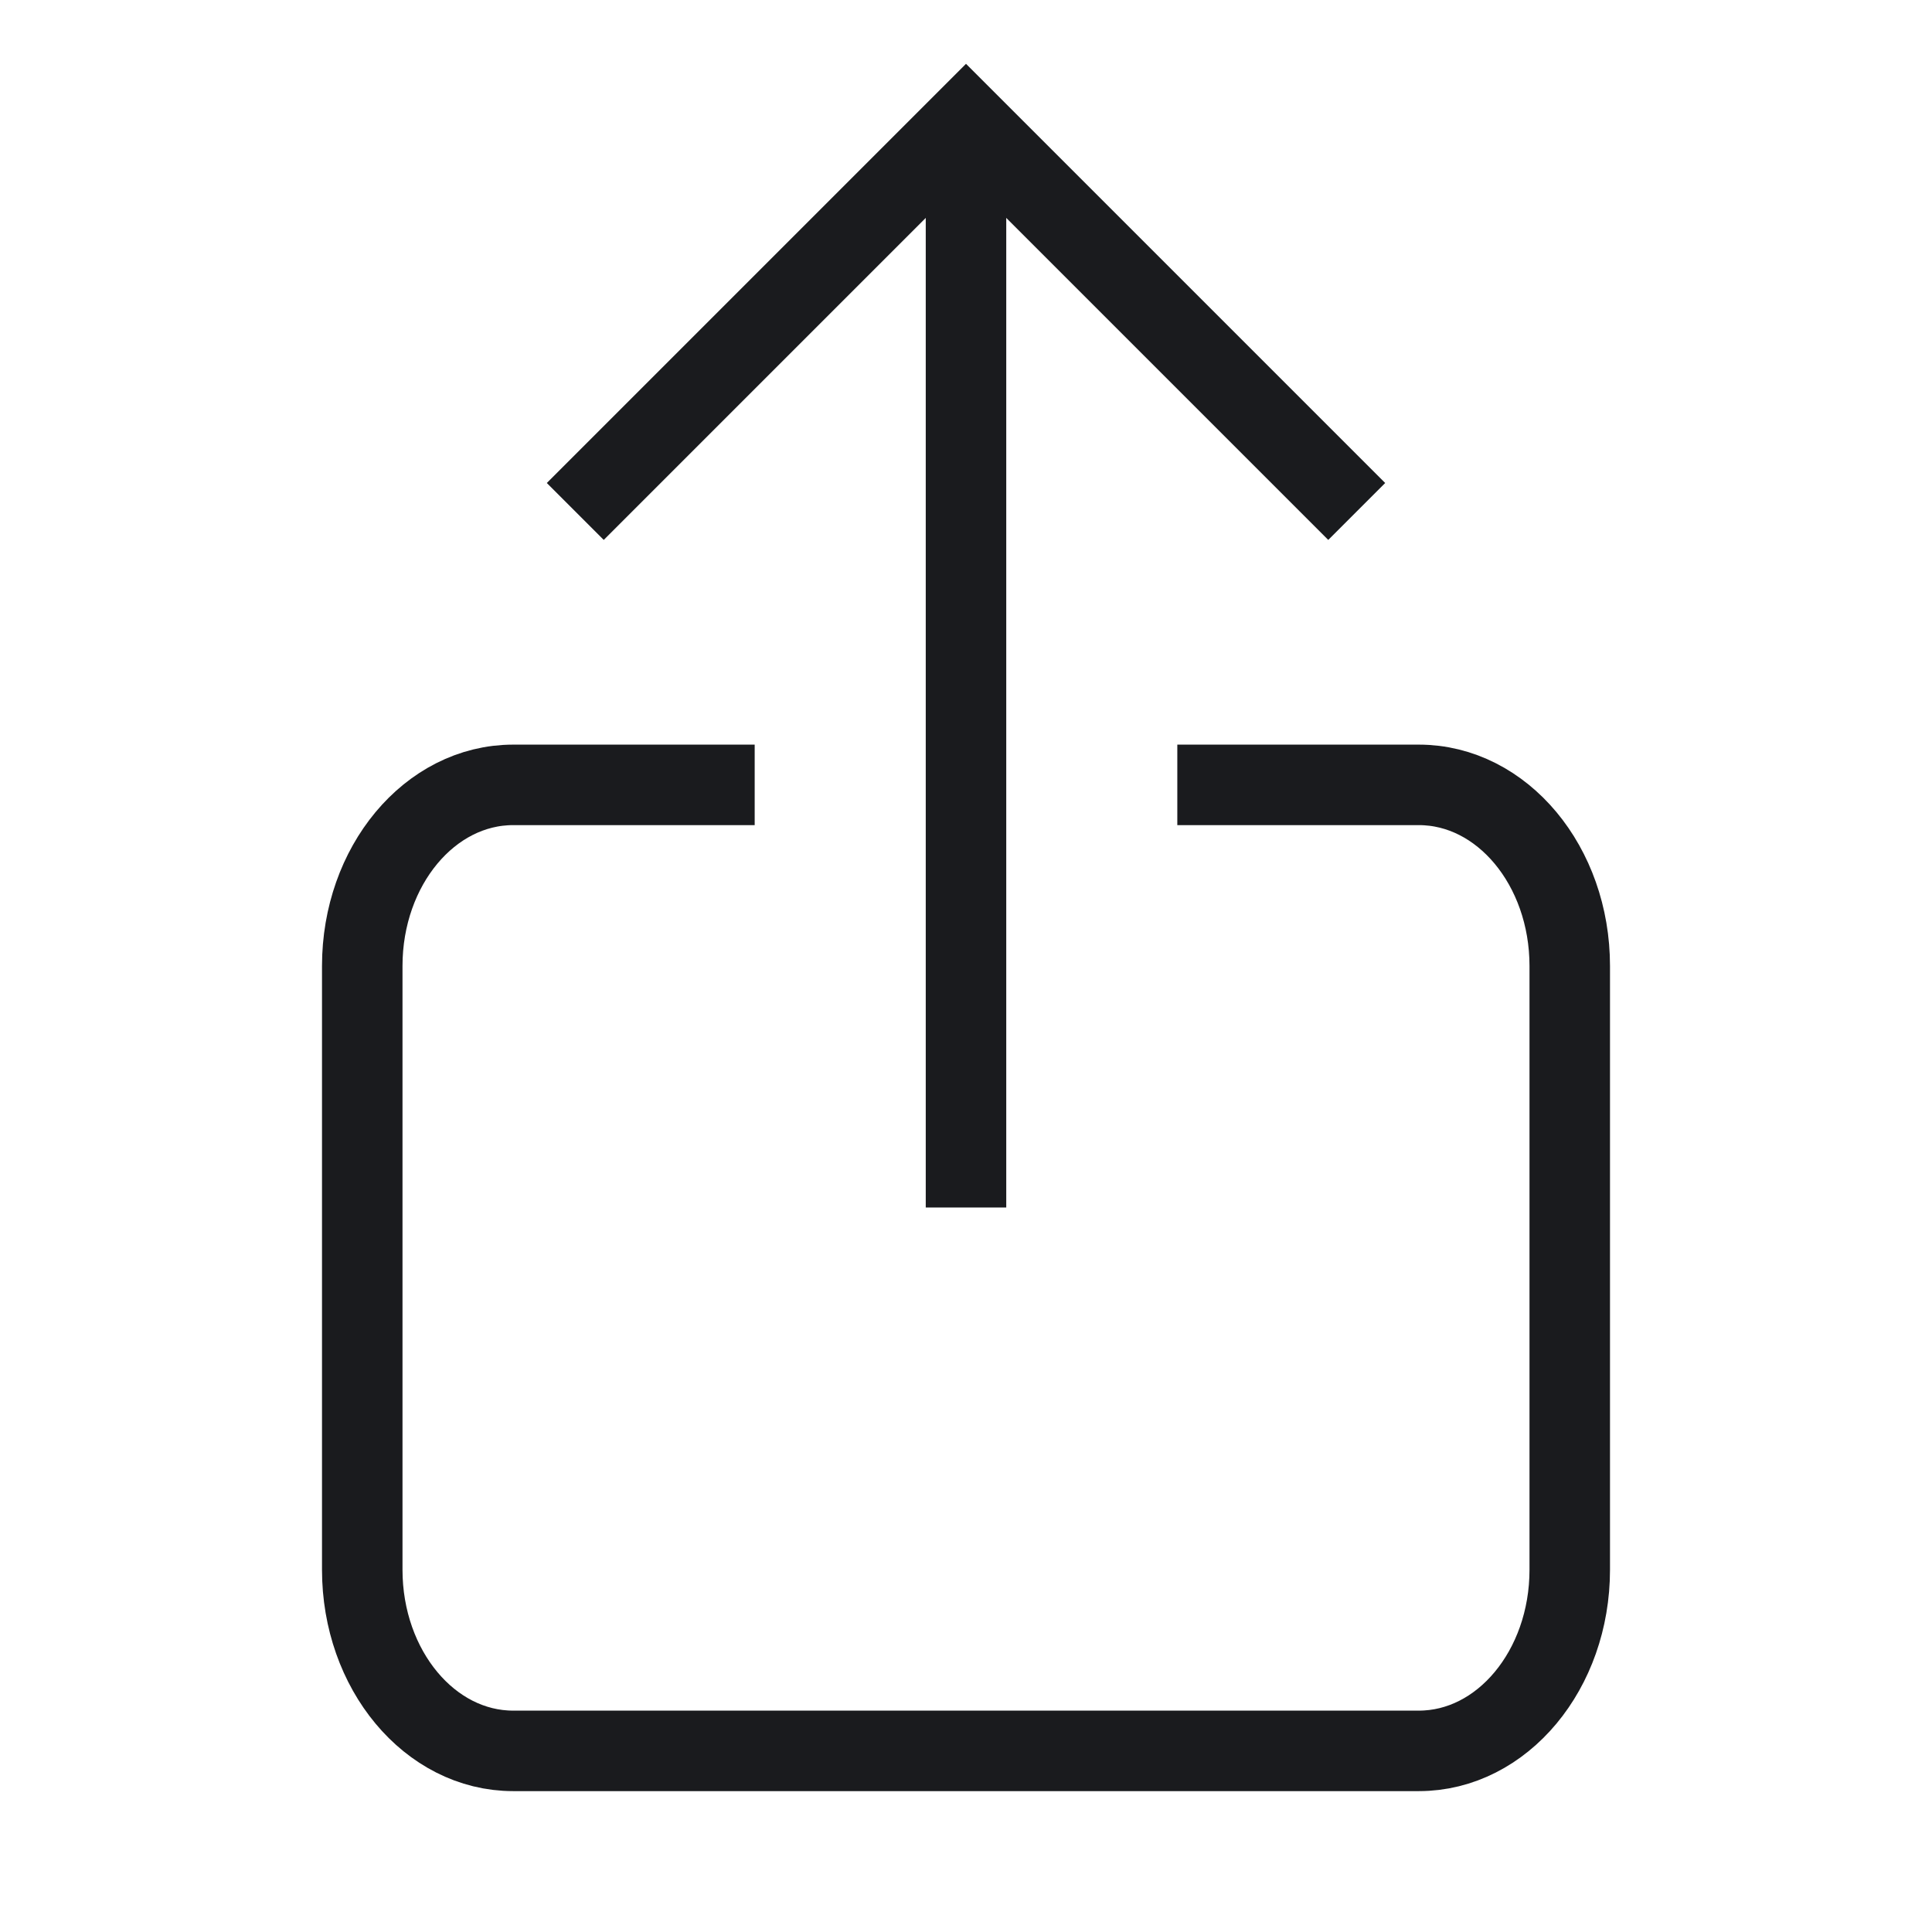<svg width="24" height="24" viewBox="0 0 24 24" fill="none" xmlns="http://www.w3.org/2000/svg">
<path d="M12 1.5V15" stroke="#1A1B1E" stroke-miterlimit="10"/>
<path d="M7.5 6L12 1.5L16.5 6" stroke="#1A1B1E" stroke-miterlimit="10" stroke-linecap="square"/>
<path d="M15.125 9.75H17.625C18.661 9.75 19.5 10.757 19.5 12V19.5C19.5 20.743 18.661 21.75 17.625 21.75H6.375C5.339 21.75 4.5 20.743 4.5 19.5V12C4.5 10.757 5.339 9.75 6.375 9.75H8.875" stroke="#1A1B1E" stroke-miterlimit="10" stroke-linecap="square"/>
</svg>
